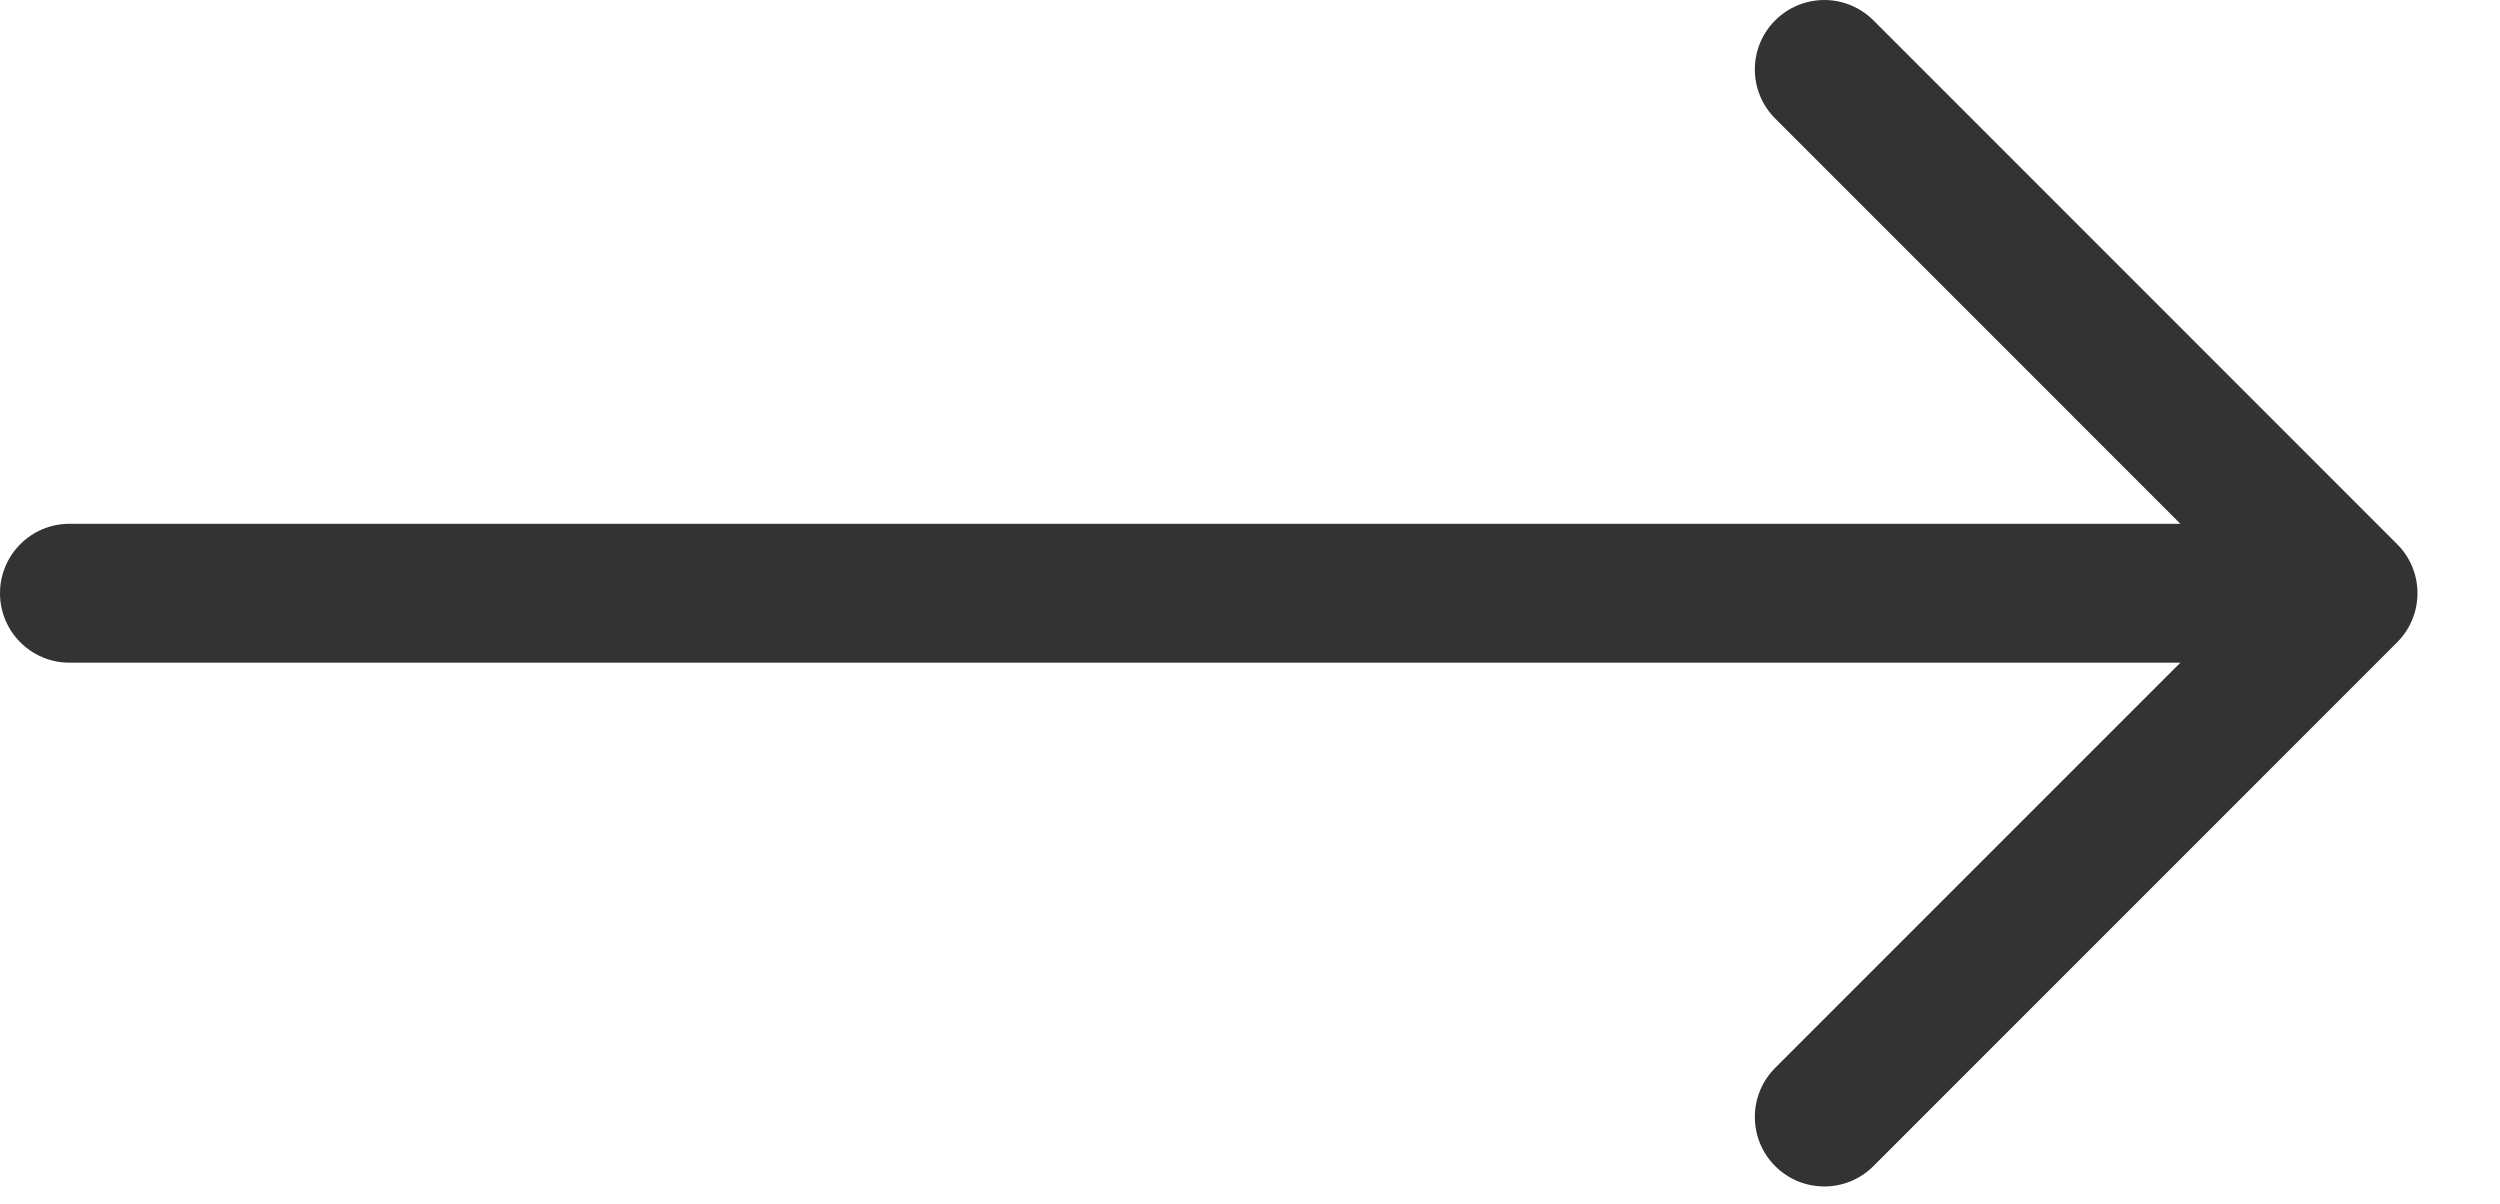 <?xml version="1.0" encoding="UTF-8"?>
<svg width="27px" height="13px" viewBox="0 0 27 13" version="1.1" xmlns="http://www.w3.org/2000/svg" xmlns:xlink="http://www.w3.org/1999/xlink">
    <!-- Generator: Sketch 55.2 (78181) - https://sketchapp.com -->
    <title>arrow-right</title>
    <desc>Created with Sketch.</desc>
    <g id="*首页" stroke="none" stroke-width="1" fill="none" fill-rule="evenodd">
        <g id="官网—素材" transform="translate(-74, -110)" fill="#333333" fill-rule="nonzero">
            <g id="arrow-right" transform="translate(74, 110)">
                <path d="M23.548,7.157 L0.75,7.157 C0.336,7.157 5.16198195e-13,6.821 5.18085574e-13,6.407 C5.20028465e-13,5.993 0.336,5.657 0.75,5.657 L23.548,5.657 L19.172,1.28 C18.879,0.987 18.879,0.513 19.172,0.22 C19.465,-0.073 19.94,-0.073 20.233,0.22 L25.889,5.877 C26.182,6.169 26.182,6.644 25.889,6.937 L20.233,12.594 C19.94,12.887 19.465,12.887 19.172,12.594 C18.879,12.301 18.879,11.826 19.172,11.533 L23.548,7.157 Z" id="Combined-Shape"></path>
            </g>
        </g>
    </g>
</svg>